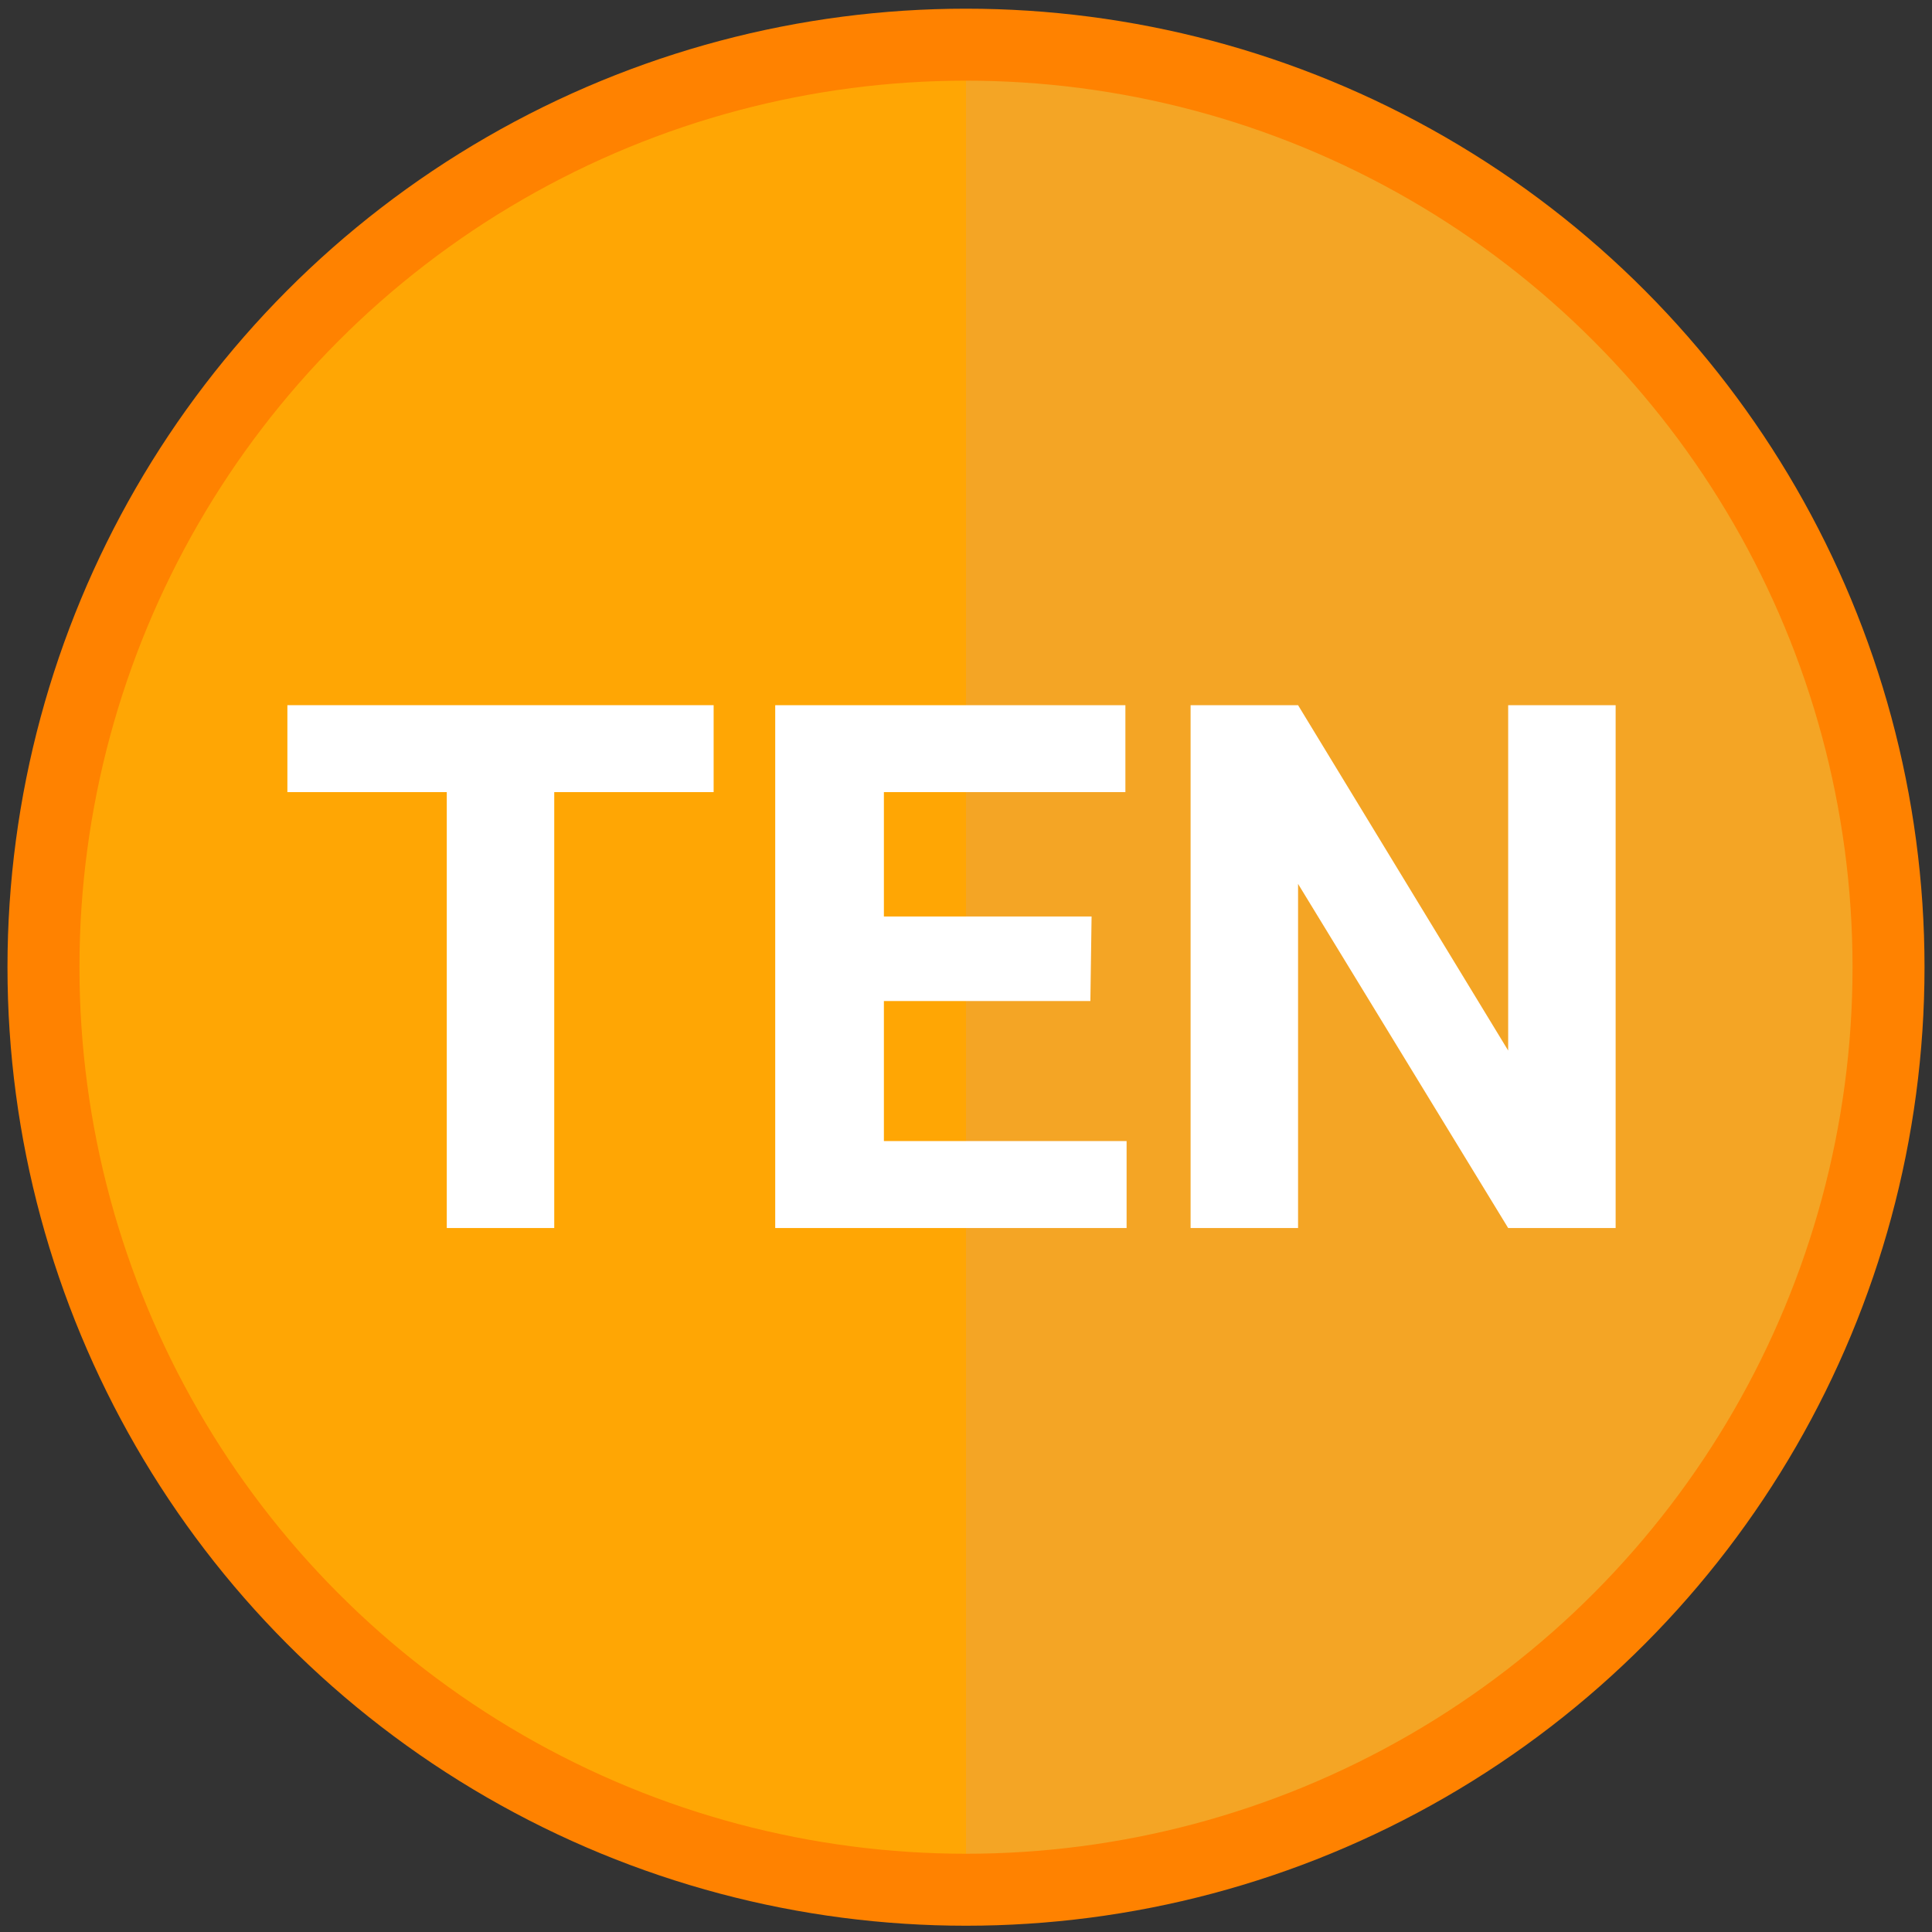 <?xml version="1.0" encoding="utf-8"?>
<!-- Generator: Adobe Illustrator 22.1.0, SVG Export Plug-In . SVG Version: 6.00 Build 0)  -->
<svg version="1.1" id="Layer_1" xmlns="http://www.w3.org/2000/svg" xmlns:xlink="http://www.w3.org/1999/xlink" x="0px" y="0px"
	 viewBox="0 0 160 160" style="enable-background:new 0 0 160 160;" xml:space="preserve">
<rect x="0" y="0" width="160" height="160" fill="#333333" stroke="none"/>
<style type="text/css">
	.st0{fill:#FFA604;}
	.st1{opacity:0.89;fill:#F2A52A;enable-background:new    ;}
	.st2{display:none;fill:none;stroke:#FFFFFF;stroke-width:4.037;stroke-miterlimit:10;}
	.st3{fill:none;stroke:#FF8200;stroke-width:5.961;stroke-miterlimit:10;}
	.st4{enable-background:new    ;}
	.st5{fill:#FFFFFF;}
</style>
<circle class="st0" cx="80" cy="80.1" r="75"/>
<path class="st1" d="M80,5.1c41.4,0,75,33.6,75,75s-33.6,75-75,75C80,155.1,80,5.1,80,5.1z"/>
<circle class="st2" cx="80" cy="80.1" r="72.6"/>
<circle class="st3" cx="80" cy="80.1" r="76.4"/>
<g class="st4">
	<path class="st5" d="M59.1,65.6H45.9v36.1H37V65.6H23.8v-7.2h35.3V65.6z"/>
	<path class="st5" d="M90.3,82.9H73.2v11.6h20.1v7.2H64.2V58.4h29v7.2h-20v10.3h17.2L90.3,82.9L90.3,82.9z"/>
	<path class="st5" d="M133.8,101.7h-8.9l-17.4-28.5v28.5h-8.9V58.4h8.9L124.9,87V58.4h8.9V101.7z"/>
</g>
</svg>
